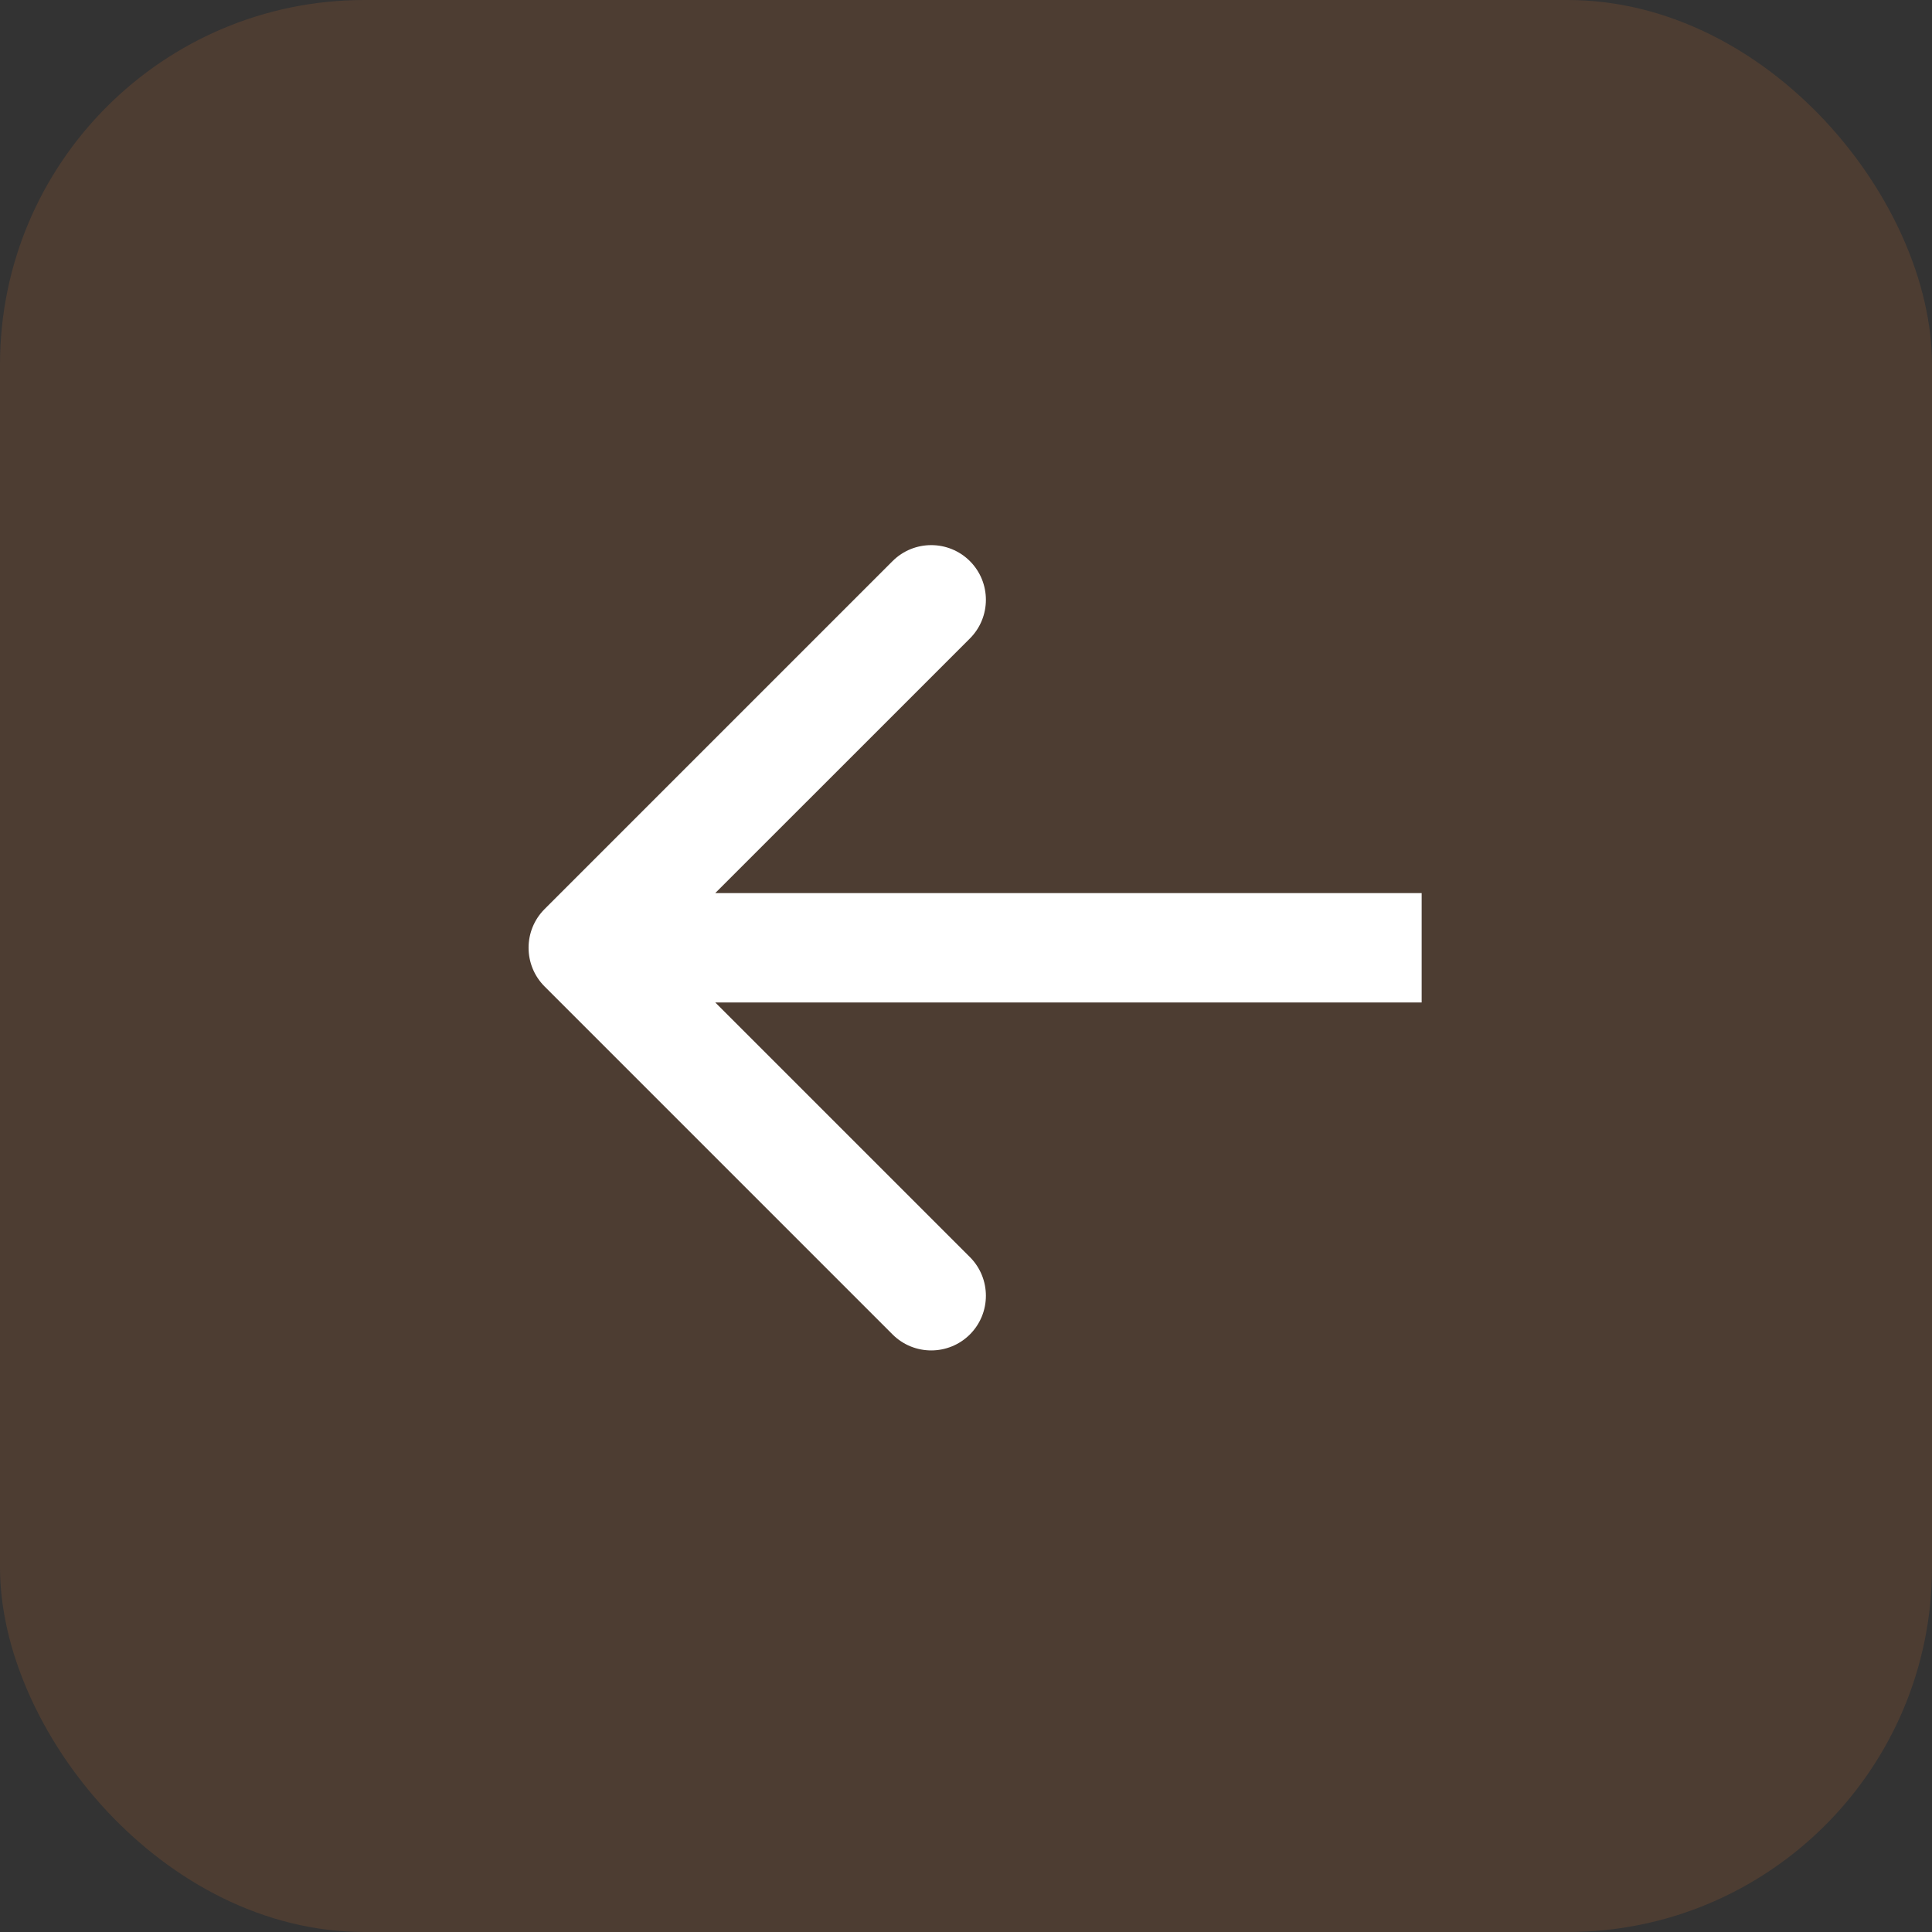 <svg width="53" height="53" viewBox="0 0 53 53" fill="none" xmlns="http://www.w3.org/2000/svg">
<rect x="0" y="0" width="53" height="53" fill="#333333" stroke="none"/>
<g id="Group 101">
<g id="Group 10">
<rect id="Rectangle 7" x="53" y="53" width="53" height="53" rx="10" transform="rotate(-180 53 53)" fill="#ED7D31" fill-opacity="0.14"/>
</g>
<path id="Arrow 10" d="M14.939 24.939C14.354 25.525 14.354 26.475 14.939 27.061L24.485 36.607C25.071 37.192 26.021 37.192 26.607 36.607C27.192 36.021 27.192 35.071 26.607 34.485L18.121 26L26.607 17.515C27.192 16.929 27.192 15.979 26.607 15.393C26.021 14.808 25.071 14.808 24.485 15.393L14.939 24.939ZM39 24.5L16 24.5V27.5L39 27.5V24.5Z" fill="white"/>
</g>
</svg>
